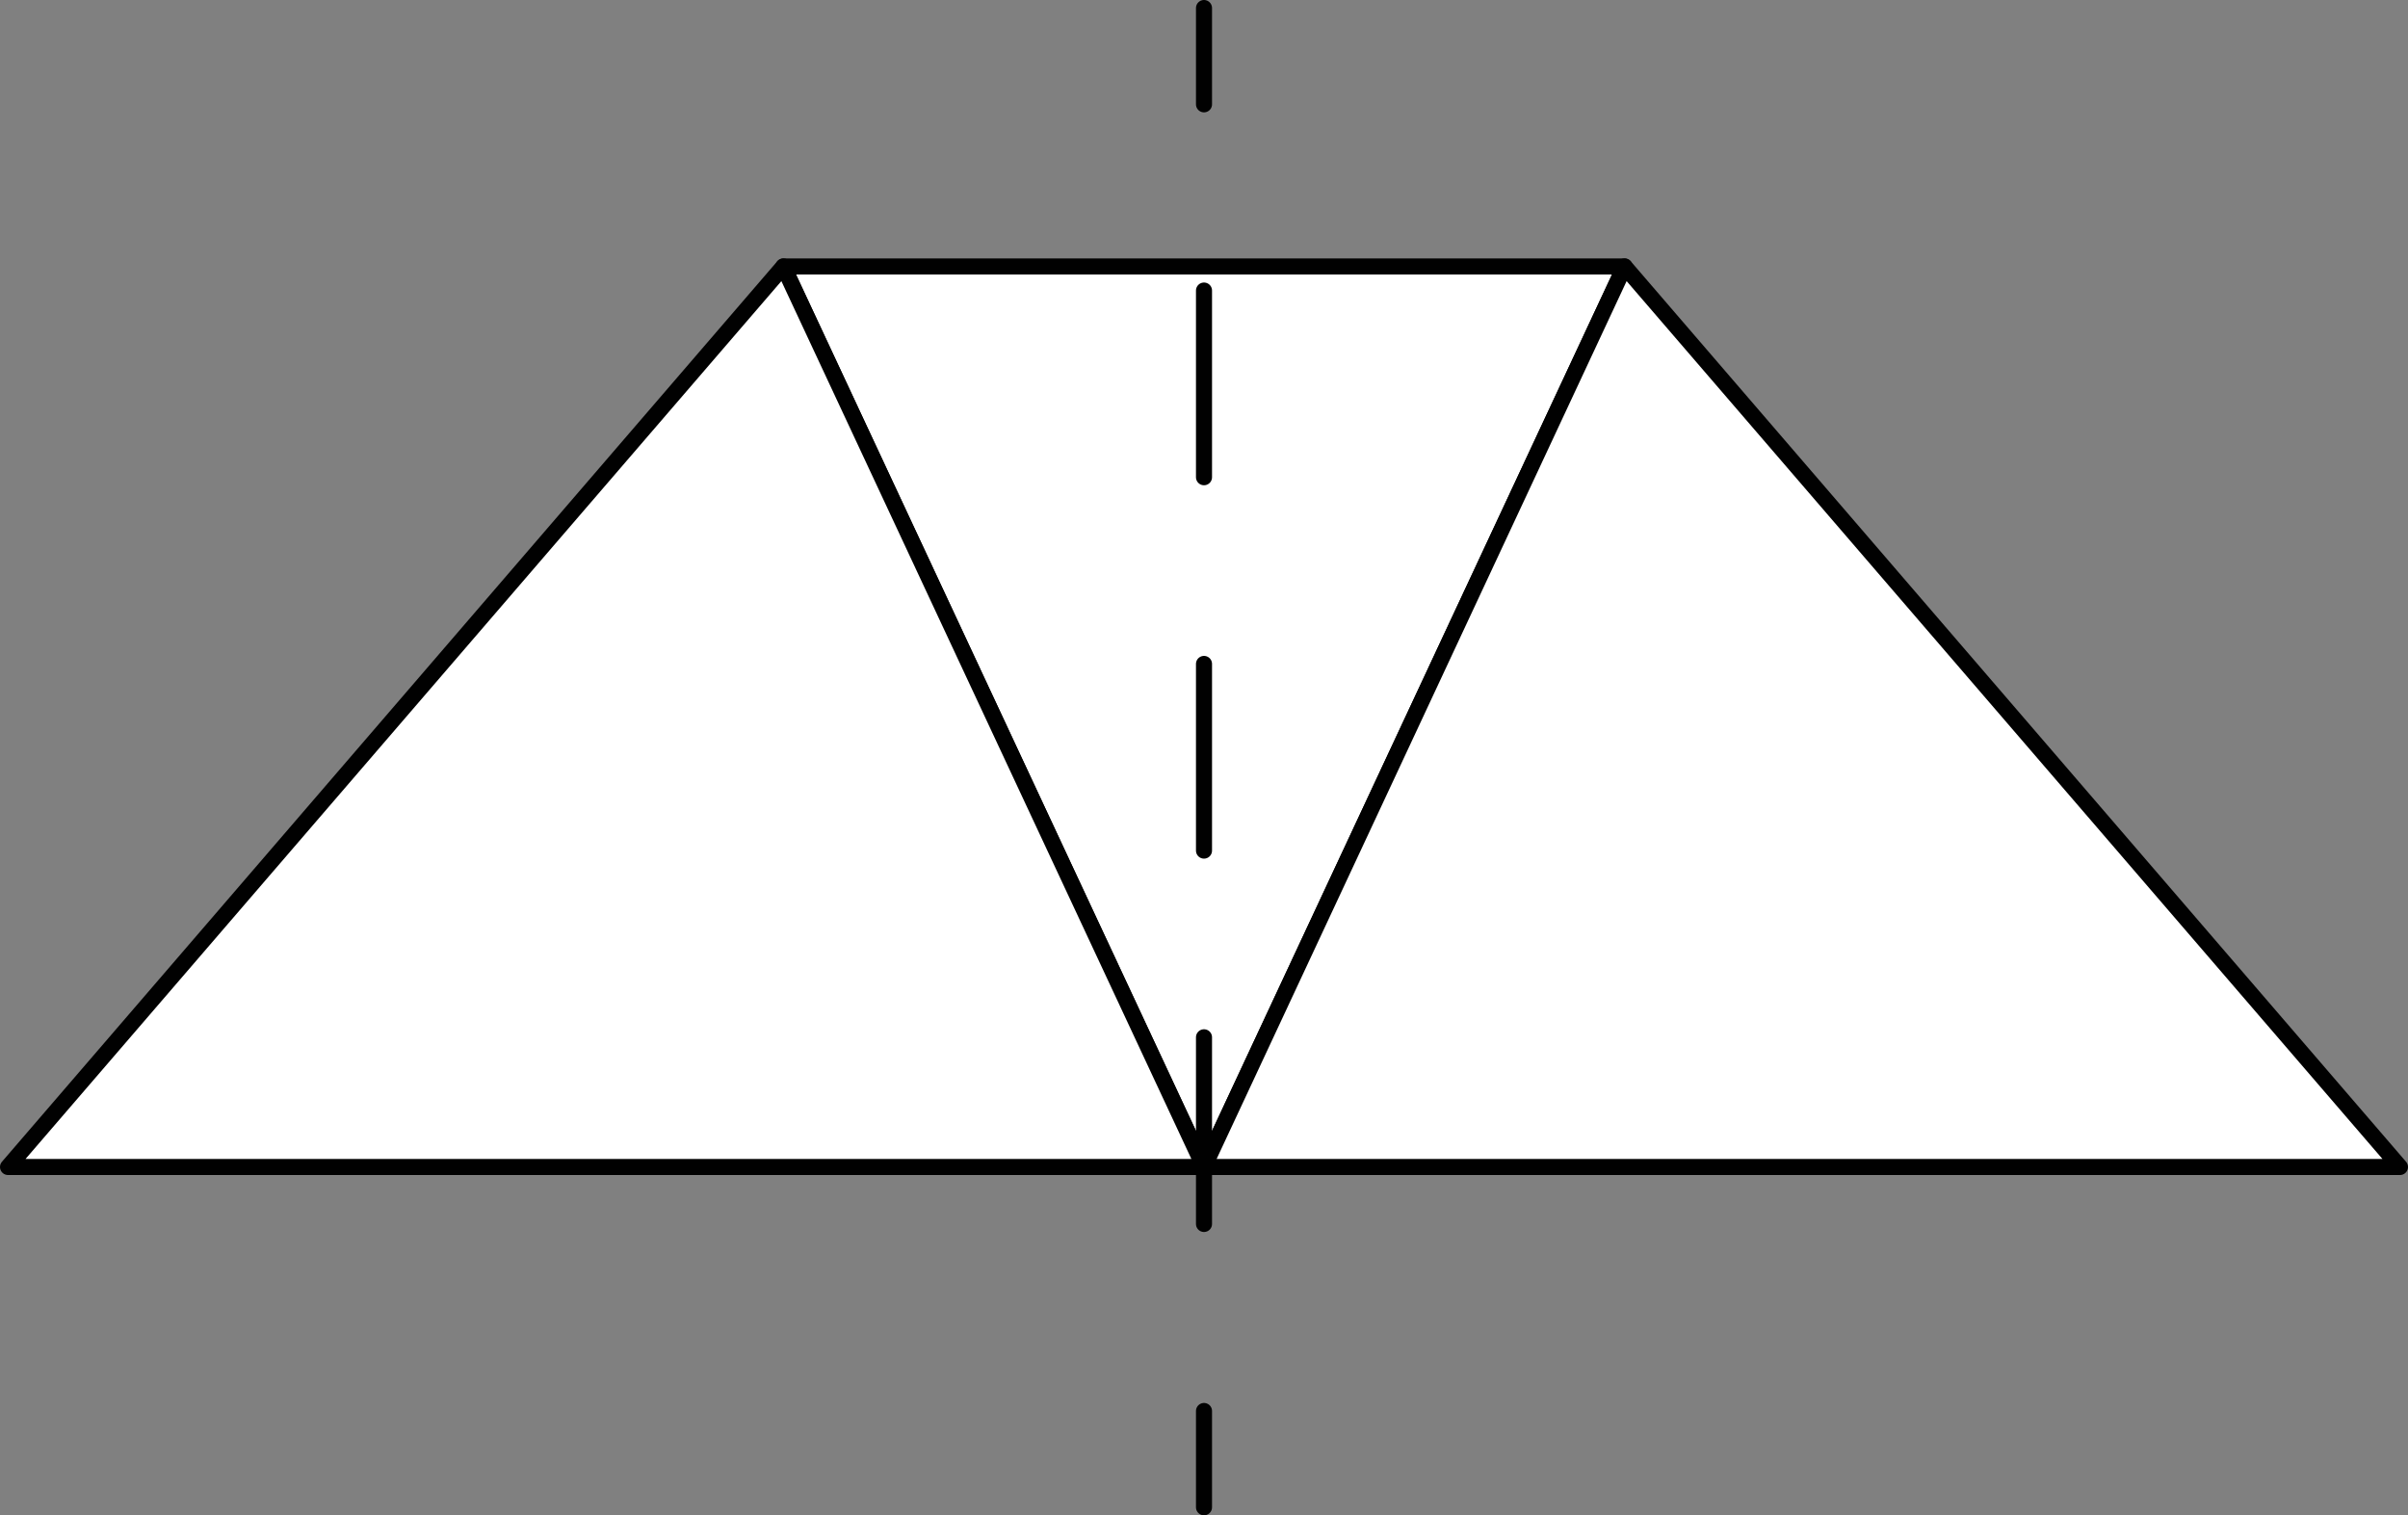 <?xml version="1.0" encoding="UTF-8"?> <svg xmlns="http://www.w3.org/2000/svg" id="Laag_1" viewBox="0 0 150 94.4"><rect x="0" y="0" width="150" height="94.4" fill="#808080" stroke="none"/><defs><style>.cls-1,.cls-2,.cls-3{stroke:#010101;stroke-linecap:round;stroke-linejoin:round;}.cls-1,.cls-3{fill:none;}.cls-2{fill:#fff;}.cls-3{stroke-dasharray:0 0 11.63 11.63;}</style></defs><g id="Trapezium_1"><polygon class="cls-2" points="75 72.7 48.8 16.6 101.2 16.6 75 72.7"></polygon><polygon class="cls-2" points="48.8 16.6 75 72.7 .5 72.7 48.8 16.6"></polygon><polygon class="cls-2" points="101.2 16.6 75 72.7 149.5 72.7 101.2 16.6"></polygon><g><line class="cls-1" x1="75" y1=".5" x2="75" y2="6.5"></line><line class="cls-3" x1="75" y1="18.1" x2="75" y2="82.1"></line><line class="cls-1" x1="75" y1="87.9" x2="75" y2="93.9"></line></g></g></svg> 